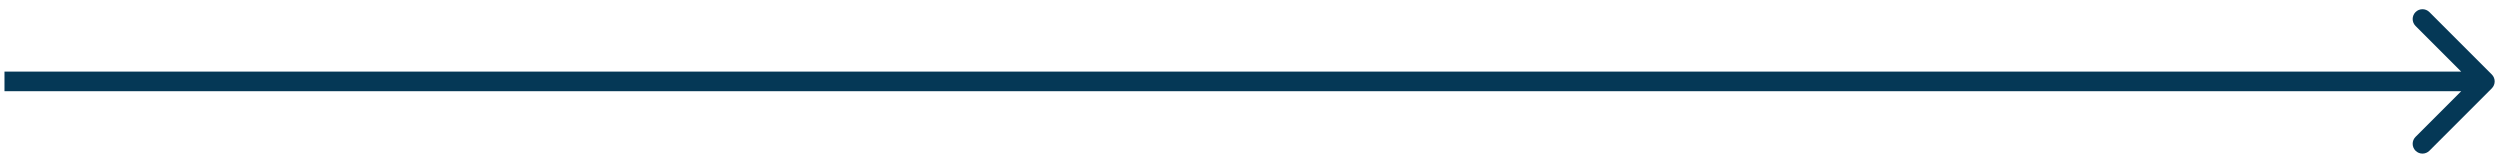 <svg xmlns="http://www.w3.org/2000/svg" width="255" height="16" viewBox="0 0 255 16" fill="none"><path d="M254.164 9.011C254.554 8.621 254.554 7.987 254.164 7.597L247.8 1.233C247.409 0.842 246.776 0.842 246.385 1.233C245.995 1.623 245.995 2.257 246.385 2.647L252.042 8.304L246.385 13.961C245.995 14.351 245.995 14.985 246.385 15.375C246.776 15.765 247.409 15.765 247.8 15.375L254.164 9.011ZM0.457 9.304H253.457V7.304H0.457V9.304Z" fill="#053856"></path></svg>